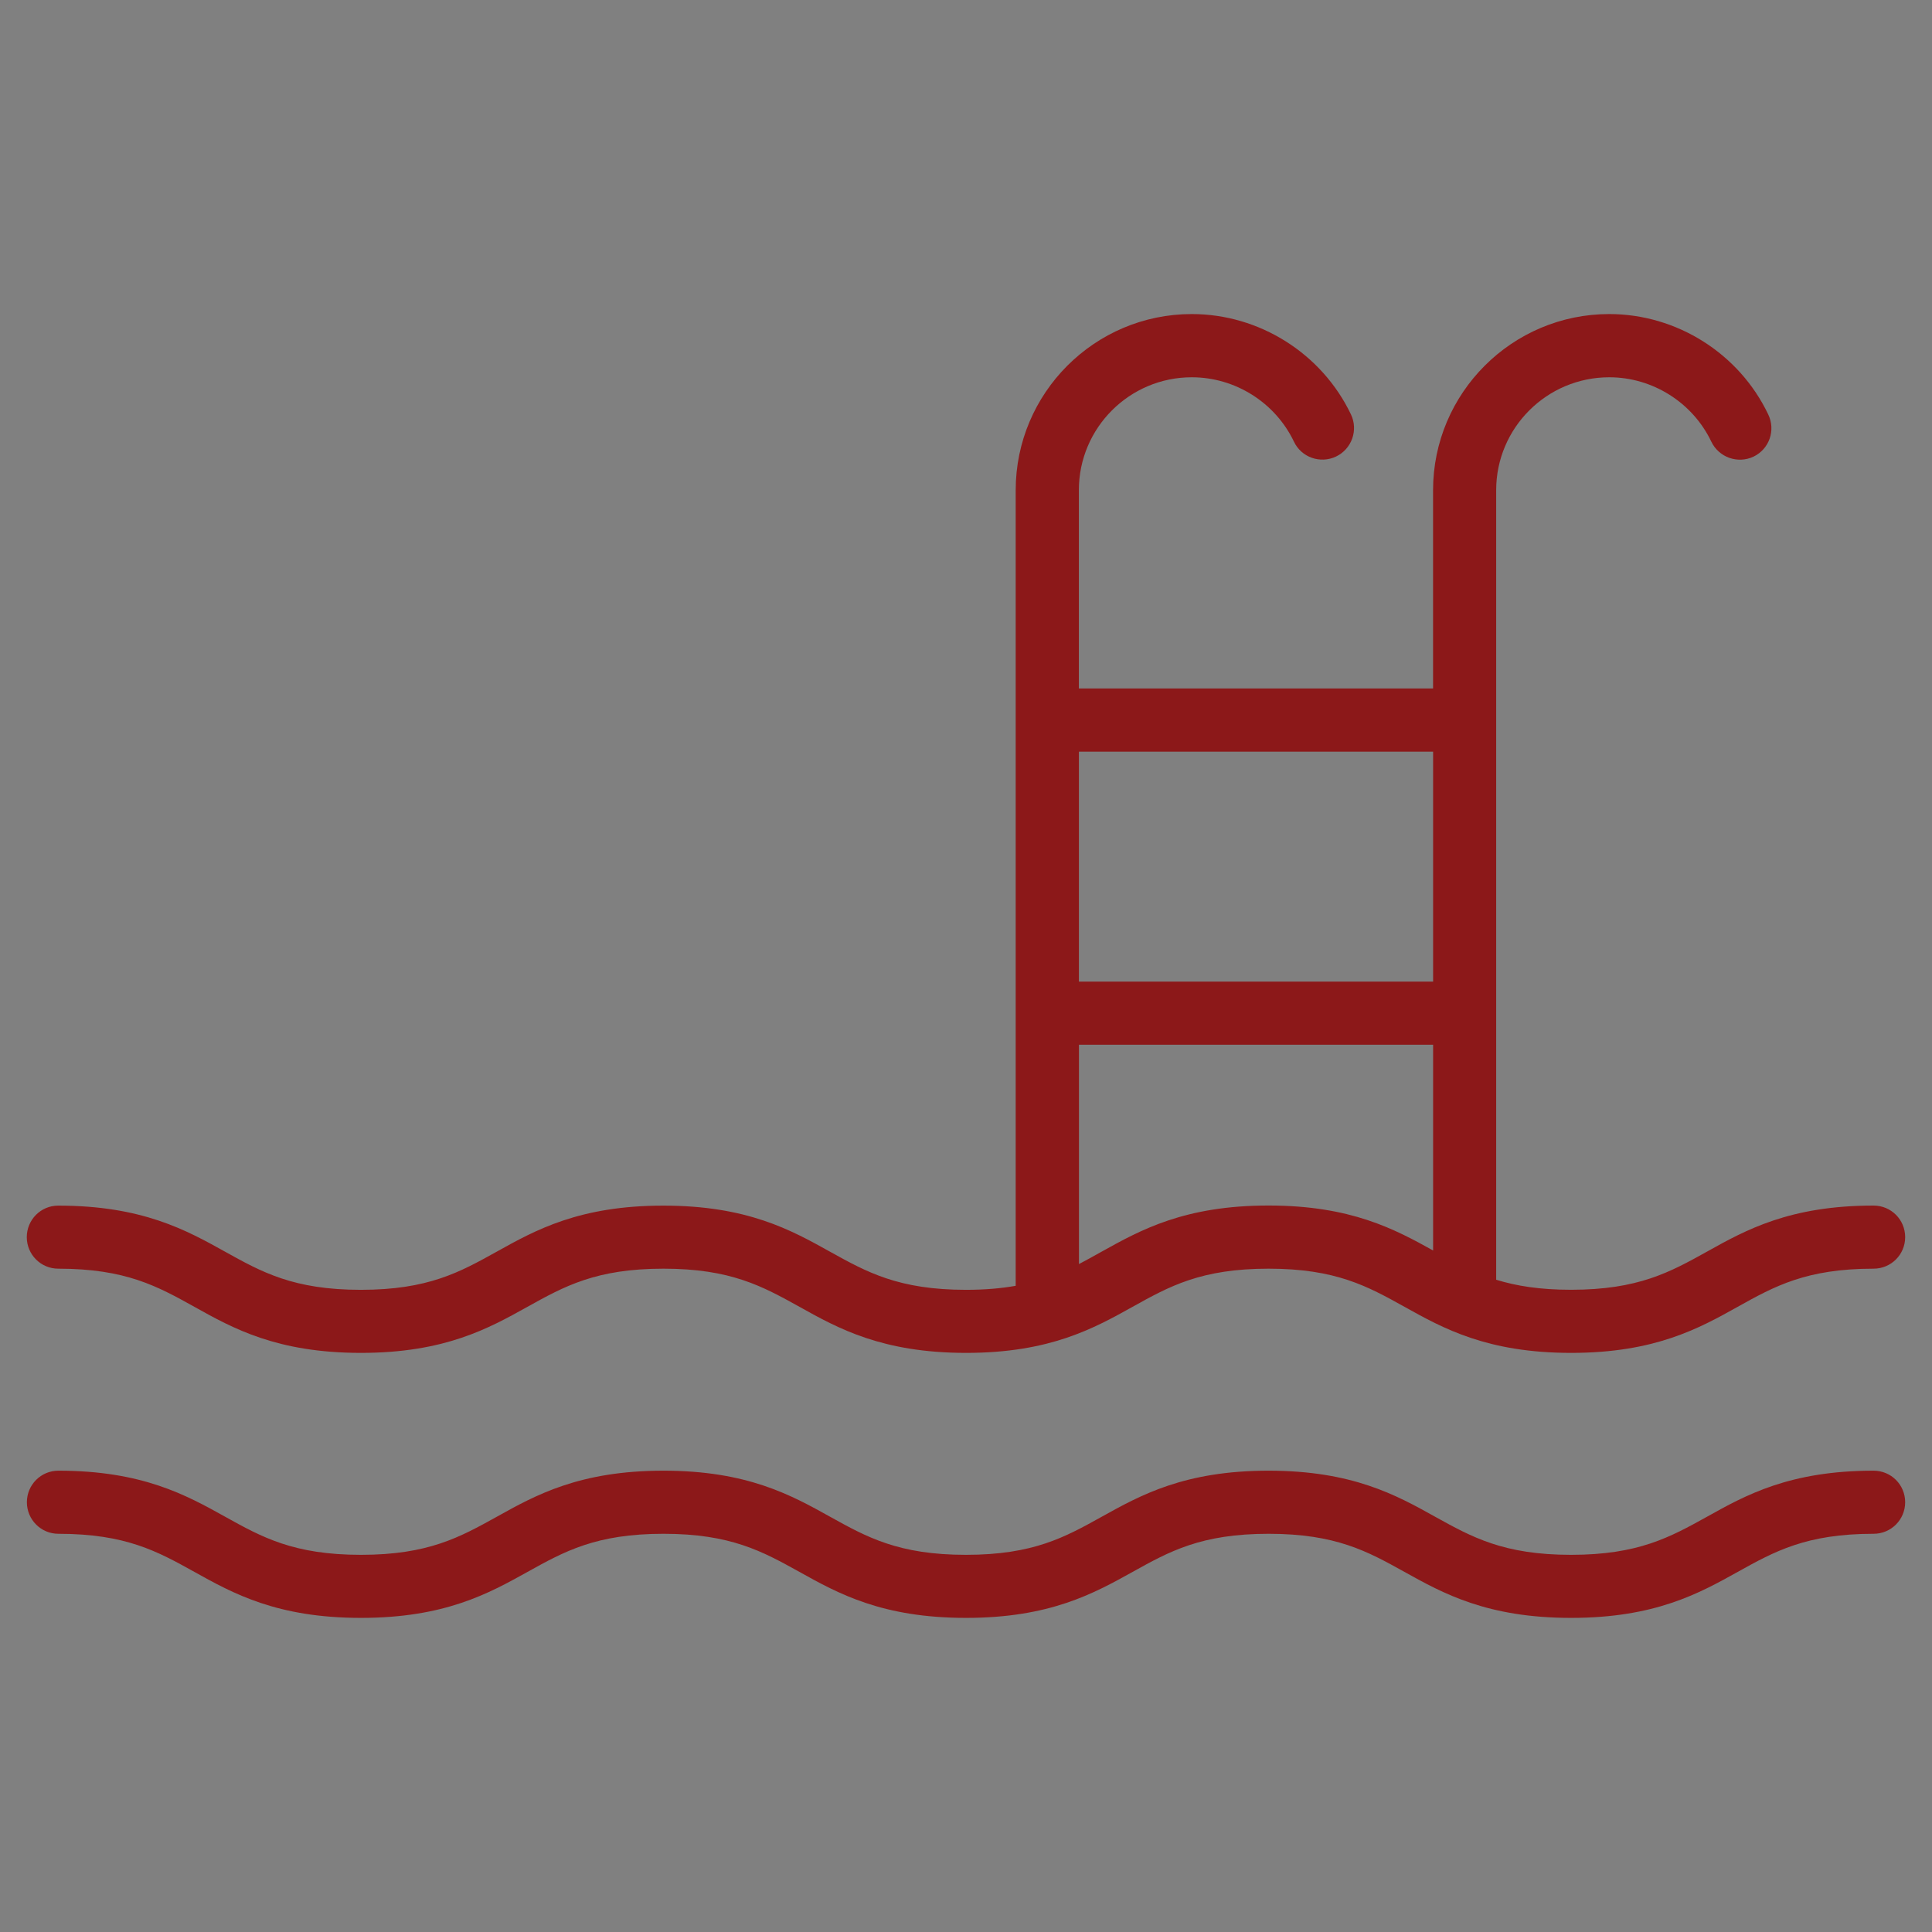 <?xml version="1.0" encoding="utf-8"?>
<!-- Generator: Adobe Illustrator 16.0.0, SVG Export Plug-In . SVG Version: 6.00 Build 0)  -->
<!DOCTYPE svg PUBLIC "-//W3C//DTD SVG 1.1//EN" "http://www.w3.org/Graphics/SVG/1.1/DTD/svg11.dtd">
<svg version="1.1" id="Calque_1" xmlns="http://www.w3.org/2000/svg" xmlns:xlink="http://www.w3.org/1999/xlink" x="0px" y="0px"
	 width="36px" height="36px" viewBox="0 0 36 36" enable-background="new 0 0 36 36" xml:space="preserve">
<rect x="0" y="0" width="36" height="36" fill="#808080" stroke="none"/>
<rect x="-214" y="-112" fill="#8C1819" width="111" height="69"/>
<g>
	<path fill="#8C1819" d="M1.086,23.64c1.258,0,1.849,0.329,2.535,0.71c0.721,0.403,1.542,0.859,3.104,0.859
		c1.562,0,2.381-0.456,3.104-0.859c0.687-0.381,1.276-0.71,2.534-0.71c1.255,0,1.846,0.329,2.533,0.71
		c0.722,0.403,1.543,0.859,3.106,0.859c1.561,0,2.379-0.456,3.103-0.859c0.685-0.381,1.275-0.71,2.533-0.71
		c1.256,0,1.846,0.329,2.532,0.71c0.723,0.403,1.543,0.859,3.106,0.859c1.561,0,2.382-0.456,3.104-0.859
		c0.684-0.381,1.276-0.71,2.531-0.71c0.327,0,0.589-0.263,0.589-0.587c0-0.327-0.262-0.589-0.589-0.589
		c-1.561,0-2.382,0.455-3.103,0.858c-0.686,0.381-1.278,0.711-2.533,0.711c-0.583,0-1.024-0.072-1.396-0.187v-0.01V9.134
		c0-1.162,0.945-2.104,2.108-2.104c0.806,0,1.553,0.47,1.901,1.2c0.14,0.292,0.491,0.418,0.786,0.279
		c0.294-0.141,0.416-0.492,0.275-0.785c-0.54-1.136-1.704-1.872-2.963-1.872c-1.81,0-3.283,1.472-3.283,3.283v3.694h-6.6V9.134
		c0-1.162,0.944-2.104,2.104-2.104c0.81,0,1.555,0.47,1.904,1.2c0.137,0.292,0.49,0.417,0.784,0.277
		c0.293-0.14,0.418-0.492,0.278-0.785c-0.543-1.136-1.706-1.87-2.966-1.87c-1.809,0-3.281,1.472-3.281,3.283v14.824
		c-0.268,0.048-0.57,0.075-0.926,0.075c-1.258,0-1.85-0.331-2.535-0.711c-0.723-0.403-1.541-0.858-3.104-0.858
		s-2.382,0.455-3.105,0.858c-0.686,0.381-1.275,0.711-2.532,0.711c-1.256,0-1.847-0.331-2.531-0.711
		c-0.724-0.403-1.545-0.858-3.108-0.858c-0.325,0-0.586,0.263-0.586,0.589C0.5,23.377,0.761,23.64,1.086,23.64 M26.704,18.291h-6.6
		v-4.285h6.6V18.291z M20.104,19.467h6.6v3.834c-0.715-0.397-1.532-0.838-3.066-0.838c-1.563,0-2.383,0.455-3.107,0.858
		c-0.144,0.08-0.282,0.158-0.426,0.233V19.467z"/>
	<path fill="#8C1819" d="M34.911,27.404c-1.561,0-2.382,0.455-3.103,0.858c-0.686,0.38-1.278,0.71-2.533,0.71
		c-1.258,0-1.848-0.33-2.534-0.71c-0.723-0.403-1.542-0.858-3.104-0.858c-1.563,0-2.383,0.455-3.107,0.858
		c-0.684,0.38-1.274,0.71-2.531,0.71c-1.256,0-1.848-0.33-2.532-0.71c-0.724-0.403-1.543-0.858-3.104-0.858
		c-1.563,0-2.382,0.455-3.105,0.858c-0.686,0.38-1.275,0.71-2.532,0.71c-1.256,0-1.847-0.33-2.531-0.71
		c-0.724-0.403-1.544-0.858-3.107-0.858c-0.324,0-0.587,0.262-0.587,0.588c0,0.325,0.263,0.588,0.587,0.588
		c1.257,0,1.848,0.329,2.534,0.71c0.722,0.402,1.542,0.857,3.104,0.857c1.562,0,2.381-0.455,3.104-0.857
		c0.686-0.381,1.275-0.71,2.533-0.71c1.255,0,1.846,0.329,2.533,0.71c0.722,0.402,1.541,0.857,3.104,0.857s2.381-0.455,3.105-0.857
		c0.685-0.381,1.276-0.71,2.533-0.71c1.256,0,1.846,0.329,2.532,0.71c0.723,0.402,1.543,0.857,3.106,0.857
		c1.561,0,2.382-0.455,3.104-0.857c0.686-0.381,1.276-0.71,2.531-0.71c0.327,0,0.589-0.263,0.589-0.588
		C35.5,27.666,35.238,27.404,34.911,27.404"/>
</g>
<g>
	<rect x="-41.124" y="13.36" fill="#8C1819" width="18.666" height="0.722"/>
	<path fill="#8C1819" d="M-16.457,33.063h-24.583c-0.174,0-0.316-0.141-0.316-0.315V4.805c0-0.174,0.142-0.315,0.316-0.315h24.583
		c0.174,0,0.317,0.141,0.317,0.315v27.942C-16.14,32.922-16.283,33.063-16.457,33.063z M-40.723,32.432h23.95V5.122h-23.95V32.432z"
		/>
	<path fill="#8C1819" d="M-16.733,19.791h-5.726c-0.189,0-0.343-0.154-0.343-0.344V13.72c0-0.138,0.083-0.264,0.211-0.317
		c0.128-0.052,0.276-0.024,0.375,0.075l5.726,5.725c0.098,0.099,0.127,0.247,0.074,0.375
		C-16.468,19.707-16.593,19.791-16.733,19.791z M-22.114,19.104h4.552l-4.552-4.553V19.104z"/>
	<g>
		<defs>
			<polygon id="SVGID_1_" points="-39.635,6.508 -39.635,13.722 -22.458,13.722 -17.763,18.416 -17.763,6.335 			"/>
		</defs>
		<clipPath id="SVGID_2_">
			<use xlink:href="#SVGID_1_"  overflow="visible"/>
		</clipPath>
		<path clip-path="url(#SVGID_2_)" fill="#8C1819" d="M-20.804,8.269c0.551,0,0.997,0.447,0.997,0.998v5.322
			c0,0.549-0.446,0.998-0.997,0.998h-5.155c-0.551,0-0.998-0.449-0.998-0.998V9.266c0-0.55,0.447-0.998,0.998-0.998H-20.804
			 M-20.804,7.271h-5.155c-1.099,0-1.995,0.898-1.995,1.996v5.322c0,1.097,0.896,1.998,1.995,1.998h5.155
			c1.097,0,1.997-0.901,1.997-1.998V9.266C-18.807,8.168-19.707,7.271-20.804,7.271"/>
		<path clip-path="url(#SVGID_2_)" fill="#8C1819" d="M-31.339,8.269c0.551,0,0.998,0.447,0.998,0.998v5.322
			c0,0.549-0.446,0.998-0.998,0.998h-5.156c-0.55,0-0.998-0.449-0.998-0.998V9.266c0-0.55,0.447-0.998,0.998-0.998H-31.339
			 M-31.339,7.271h-5.156c-1.097,0-1.996,0.898-1.996,1.996v5.322c0,1.097,0.898,1.998,1.996,1.998h5.156
			c1.097,0,1.997-0.901,1.997-1.998V9.266C-29.342,8.168-30.242,7.271-31.339,7.271"/>
	</g>
</g>
<g>
	<path fill="#8C1819" d="M-73.688,6.88c-0.185-0.103-0.41-0.095-0.588,0.019c-0.173,0.112-4.261,2.823-4.261,11.877
		c0,0.319,0.258,0.576,0.577,0.576h3.417v10.898c0,0.317,0.259,0.575,0.577,0.575c0.318,0,0.574-0.257,0.574-0.575V18.777v-0.784
		V7.385C-73.391,7.174-73.504,6.981-73.688,6.88 M-77.377,18.2c0.083-4.048,1.051-6.611,1.868-8.067
		c0.336-0.6,0.674-1.062,0.967-1.408v9.268V18.2H-77.377z"/>
	<path fill="#8C1819" d="M-82.236,6.808c-0.319,0-0.576,0.26-0.576,0.578v7.222c0,0.105-0.087,0.192-0.194,0.192h-1.421V7.385
		c0-0.318-0.257-0.578-0.576-0.578c-0.317,0-0.576,0.26-0.576,0.578v7.414H-87c-0.106,0-0.192-0.087-0.192-0.192V7.385
		c0-0.318-0.257-0.578-0.576-0.578c-0.317,0-0.576,0.26-0.576,0.578v7.222c0,0.74,0.604,1.343,1.344,1.343h1.421v14.301
		c0,0.317,0.259,0.575,0.576,0.575c0.319,0,0.576-0.257,0.576-0.575V15.951h1.421c0.741,0,1.345-0.603,1.345-1.343V7.385
		C-81.661,7.067-81.919,6.808-82.236,6.808"/>
	<path fill="#8C1819" d="M-65.737,17.718c-0.207,0-0.401-0.019-0.589-0.045v12.579c0,0.317,0.257,0.576,0.576,0.576
		c0.318,0,0.576-0.258,0.576-0.576V17.679C-65.356,17.702-65.541,17.718-65.737,17.718"/>
	<path fill="#8C1819" d="M-65.75,7.642c1.894,0,3.435,2.158,3.435,4.81c0,2.652-1.541,4.81-3.435,4.81
		c-1.895,0-3.435-2.157-3.435-4.81C-69.186,9.8-67.646,7.642-65.75,7.642 M-65.75,6.725c-2.403,0-4.352,2.565-4.352,5.727
		c0,3.163,1.949,5.727,4.352,5.727c2.402,0,4.352-2.564,4.352-5.727C-61.399,9.29-63.349,6.725-65.75,6.725"/>
</g>
<g>
	<path fill="#8C1819" d="M194.032,32.286h-32.063c-0.175,0-0.316-0.141-0.316-0.315V7.235c0-0.175,0.142-0.315,0.316-0.315h32.063
		c0.175,0,0.315,0.141,0.315,0.315v24.735C194.348,32.146,194.207,32.286,194.032,32.286z M162.284,31.656h31.433V7.553h-31.433
		V31.656z"/>
	<path fill="#8C1819" d="M170.214,10.759c-0.175,0-0.316-0.143-0.316-0.317V4.028c0-0.174,0.142-0.314,0.316-0.314
		c0.176,0,0.316,0.141,0.316,0.314v6.413C170.53,10.616,170.39,10.759,170.214,10.759z"/>
	<path fill="#8C1819" d="M178.001,10.759c-0.176,0-0.316-0.143-0.316-0.317V4.028c0-0.174,0.141-0.314,0.316-0.314
		c0.175,0,0.315,0.141,0.315,0.314v6.413C178.316,10.616,178.176,10.759,178.001,10.759z"/>
	<path fill="#8C1819" d="M185.788,10.759c-0.176,0-0.315-0.143-0.315-0.317V4.028c0-0.174,0.14-0.314,0.315-0.314
		c0.174,0,0.314,0.141,0.314,0.314v6.413C186.103,10.616,185.962,10.759,185.788,10.759z"/>
	<path fill="#8C1819" d="M171.314,15.48c0.402,0,0.73,0.329,0.73,0.732v1.285c0,0.403-0.328,0.73-0.73,0.73h-3.118
		c-0.403,0-0.731-0.327-0.731-0.73v-1.285c0-0.403,0.328-0.732,0.731-0.732H171.314 M171.314,14.565h-3.118
		c-0.911,0-1.646,0.736-1.646,1.647v1.285c0,0.91,0.735,1.647,1.646,1.647h3.118c0.911,0,1.647-0.737,1.647-1.647v-1.285
		C172.962,15.302,172.226,14.565,171.314,14.565"/>
	<path fill="#8C1819" d="M179.559,15.48c0.402,0,0.731,0.329,0.731,0.732v1.285c0,0.403-0.329,0.73-0.731,0.73h-3.116
		c-0.404,0-0.732-0.327-0.732-0.73v-1.285c0-0.403,0.328-0.732,0.732-0.732H179.559 M179.559,14.565h-3.116
		c-0.911,0-1.648,0.736-1.648,1.647v1.285c0,0.91,0.737,1.647,1.648,1.647h3.116c0.911,0,1.646-0.737,1.646-1.647v-1.285
		C181.205,15.302,180.47,14.565,179.559,14.565"/>
	<path fill="#8C1819" d="M187.806,15.48c0.401,0,0.729,0.329,0.729,0.732v1.285c0,0.403-0.328,0.73-0.729,0.73h-3.12
		c-0.404,0-0.731-0.327-0.731-0.73v-1.285c0-0.403,0.327-0.732,0.731-0.732H187.806 M187.806,14.565h-3.12
		c-0.91,0-1.646,0.736-1.646,1.647v1.285c0,0.91,0.736,1.647,1.646,1.647h3.12c0.908,0,1.646-0.737,1.646-1.647v-1.285
		C189.452,15.302,188.714,14.565,187.806,14.565"/>
	<path fill="#8C1819" d="M171.314,22.811c0.402,0,0.73,0.328,0.73,0.73v1.286c0,0.402-0.328,0.731-0.73,0.731h-3.118
		c-0.403,0-0.731-0.329-0.731-0.731v-1.286c0-0.402,0.328-0.73,0.731-0.73H171.314 M171.314,21.895h-3.118
		c-0.911,0-1.646,0.737-1.646,1.646v1.286c0,0.91,0.735,1.647,1.646,1.647h3.118c0.911,0,1.647-0.737,1.647-1.647v-1.286
		C172.962,22.632,172.226,21.895,171.314,21.895"/>
	<path fill="#8C1819" d="M179.559,22.811c0.402,0,0.731,0.328,0.731,0.73v1.286c0,0.402-0.329,0.731-0.731,0.731h-3.116
		c-0.404,0-0.732-0.329-0.732-0.731v-1.286c0-0.402,0.328-0.73,0.732-0.73H179.559 M179.559,21.895h-3.116
		c-0.911,0-1.648,0.737-1.648,1.646v1.286c0,0.91,0.737,1.647,1.648,1.647h3.116c0.911,0,1.646-0.737,1.646-1.647v-1.286
		C181.205,22.632,180.47,21.895,179.559,21.895"/>
	<path fill="#8C1819" d="M187.806,22.811c0.401,0,0.729,0.328,0.729,0.73v1.286c0,0.402-0.328,0.731-0.729,0.731h-3.12
		c-0.404,0-0.731-0.329-0.731-0.731v-1.286c0-0.402,0.327-0.73,0.731-0.73H187.806 M187.806,21.895h-3.12
		c-0.91,0-1.646,0.737-1.646,1.646v1.286c0,0.91,0.736,1.647,1.646,1.647h3.12c0.908,0,1.646-0.737,1.646-1.647v-1.286
		C189.452,22.632,188.714,21.895,187.806,21.895"/>
</g>
<rect x="-245" y="-17" fill="#FFFFFF" width="111" height="69"/>
<g>
	<rect x="99.361" y="13.36" fill="#FFFFFF" width="18.664" height="0.722"/>
	<path fill="#FFFFFF" d="M124.029,33.063H99.447c-0.175,0-0.317-0.141-0.317-0.315V4.805c0-0.174,0.143-0.315,0.317-0.315h24.582
		c0.176,0,0.315,0.141,0.315,0.315v27.942C124.345,32.922,124.205,33.063,124.029,33.063z M99.764,32.432h23.95V5.122h-23.95V32.432
		z"/>
	<path fill="#FFFFFF" d="M123.753,19.791h-5.728c-0.188,0-0.341-0.154-0.341-0.344V13.72c0-0.138,0.084-0.264,0.211-0.317
		c0.127-0.052,0.276-0.024,0.376,0.075l5.726,5.725c0.098,0.099,0.128,0.247,0.073,0.375
		C124.018,19.707,123.893,19.791,123.753,19.791z M118.372,19.104h4.55l-4.55-4.553V19.104z"/>
	<g>
		<defs>
			<polygon id="SVGID_3_" points="100.852,6.508 100.852,13.722 118.025,13.722 122.723,18.416 122.723,6.335 			"/>
		</defs>
		<clipPath id="SVGID_4_">
			<use xlink:href="#SVGID_3_"  overflow="visible"/>
		</clipPath>
		<path clip-path="url(#SVGID_4_)" fill="#FFFFFF" d="M119.683,8.269c0.551,0,0.998,0.447,0.998,0.998v5.322
			c0,0.549-0.447,0.998-0.998,0.998h-5.157c-0.55,0-0.996-0.449-0.996-0.998V9.266c0-0.55,0.446-0.998,0.996-0.998H119.683
			 M119.683,7.271h-5.157c-1.098,0-1.993,0.898-1.993,1.996v5.322c0,1.097,0.896,1.998,1.993,1.998h5.157
			c1.098,0,1.996-0.901,1.996-1.998V9.266C121.679,8.168,120.78,7.271,119.683,7.271"/>
		<path clip-path="url(#SVGID_4_)" fill="#FFFFFF" d="M109.147,8.269c0.55,0,0.998,0.447,0.998,0.998v5.322
			c0,0.549-0.448,0.998-0.998,0.998h-5.155c-0.551,0-0.999-0.449-0.999-0.998V9.266c0-0.55,0.448-0.998,0.999-0.998H109.147
			 M109.147,7.271h-5.155c-1.099,0-1.997,0.898-1.997,1.996v5.322c0,1.097,0.898,1.998,1.997,1.998h5.155
			c1.097,0,1.996-0.901,1.996-1.998V9.266C111.144,8.168,110.244,7.271,109.147,7.271"/>
	</g>
</g>
</svg>
